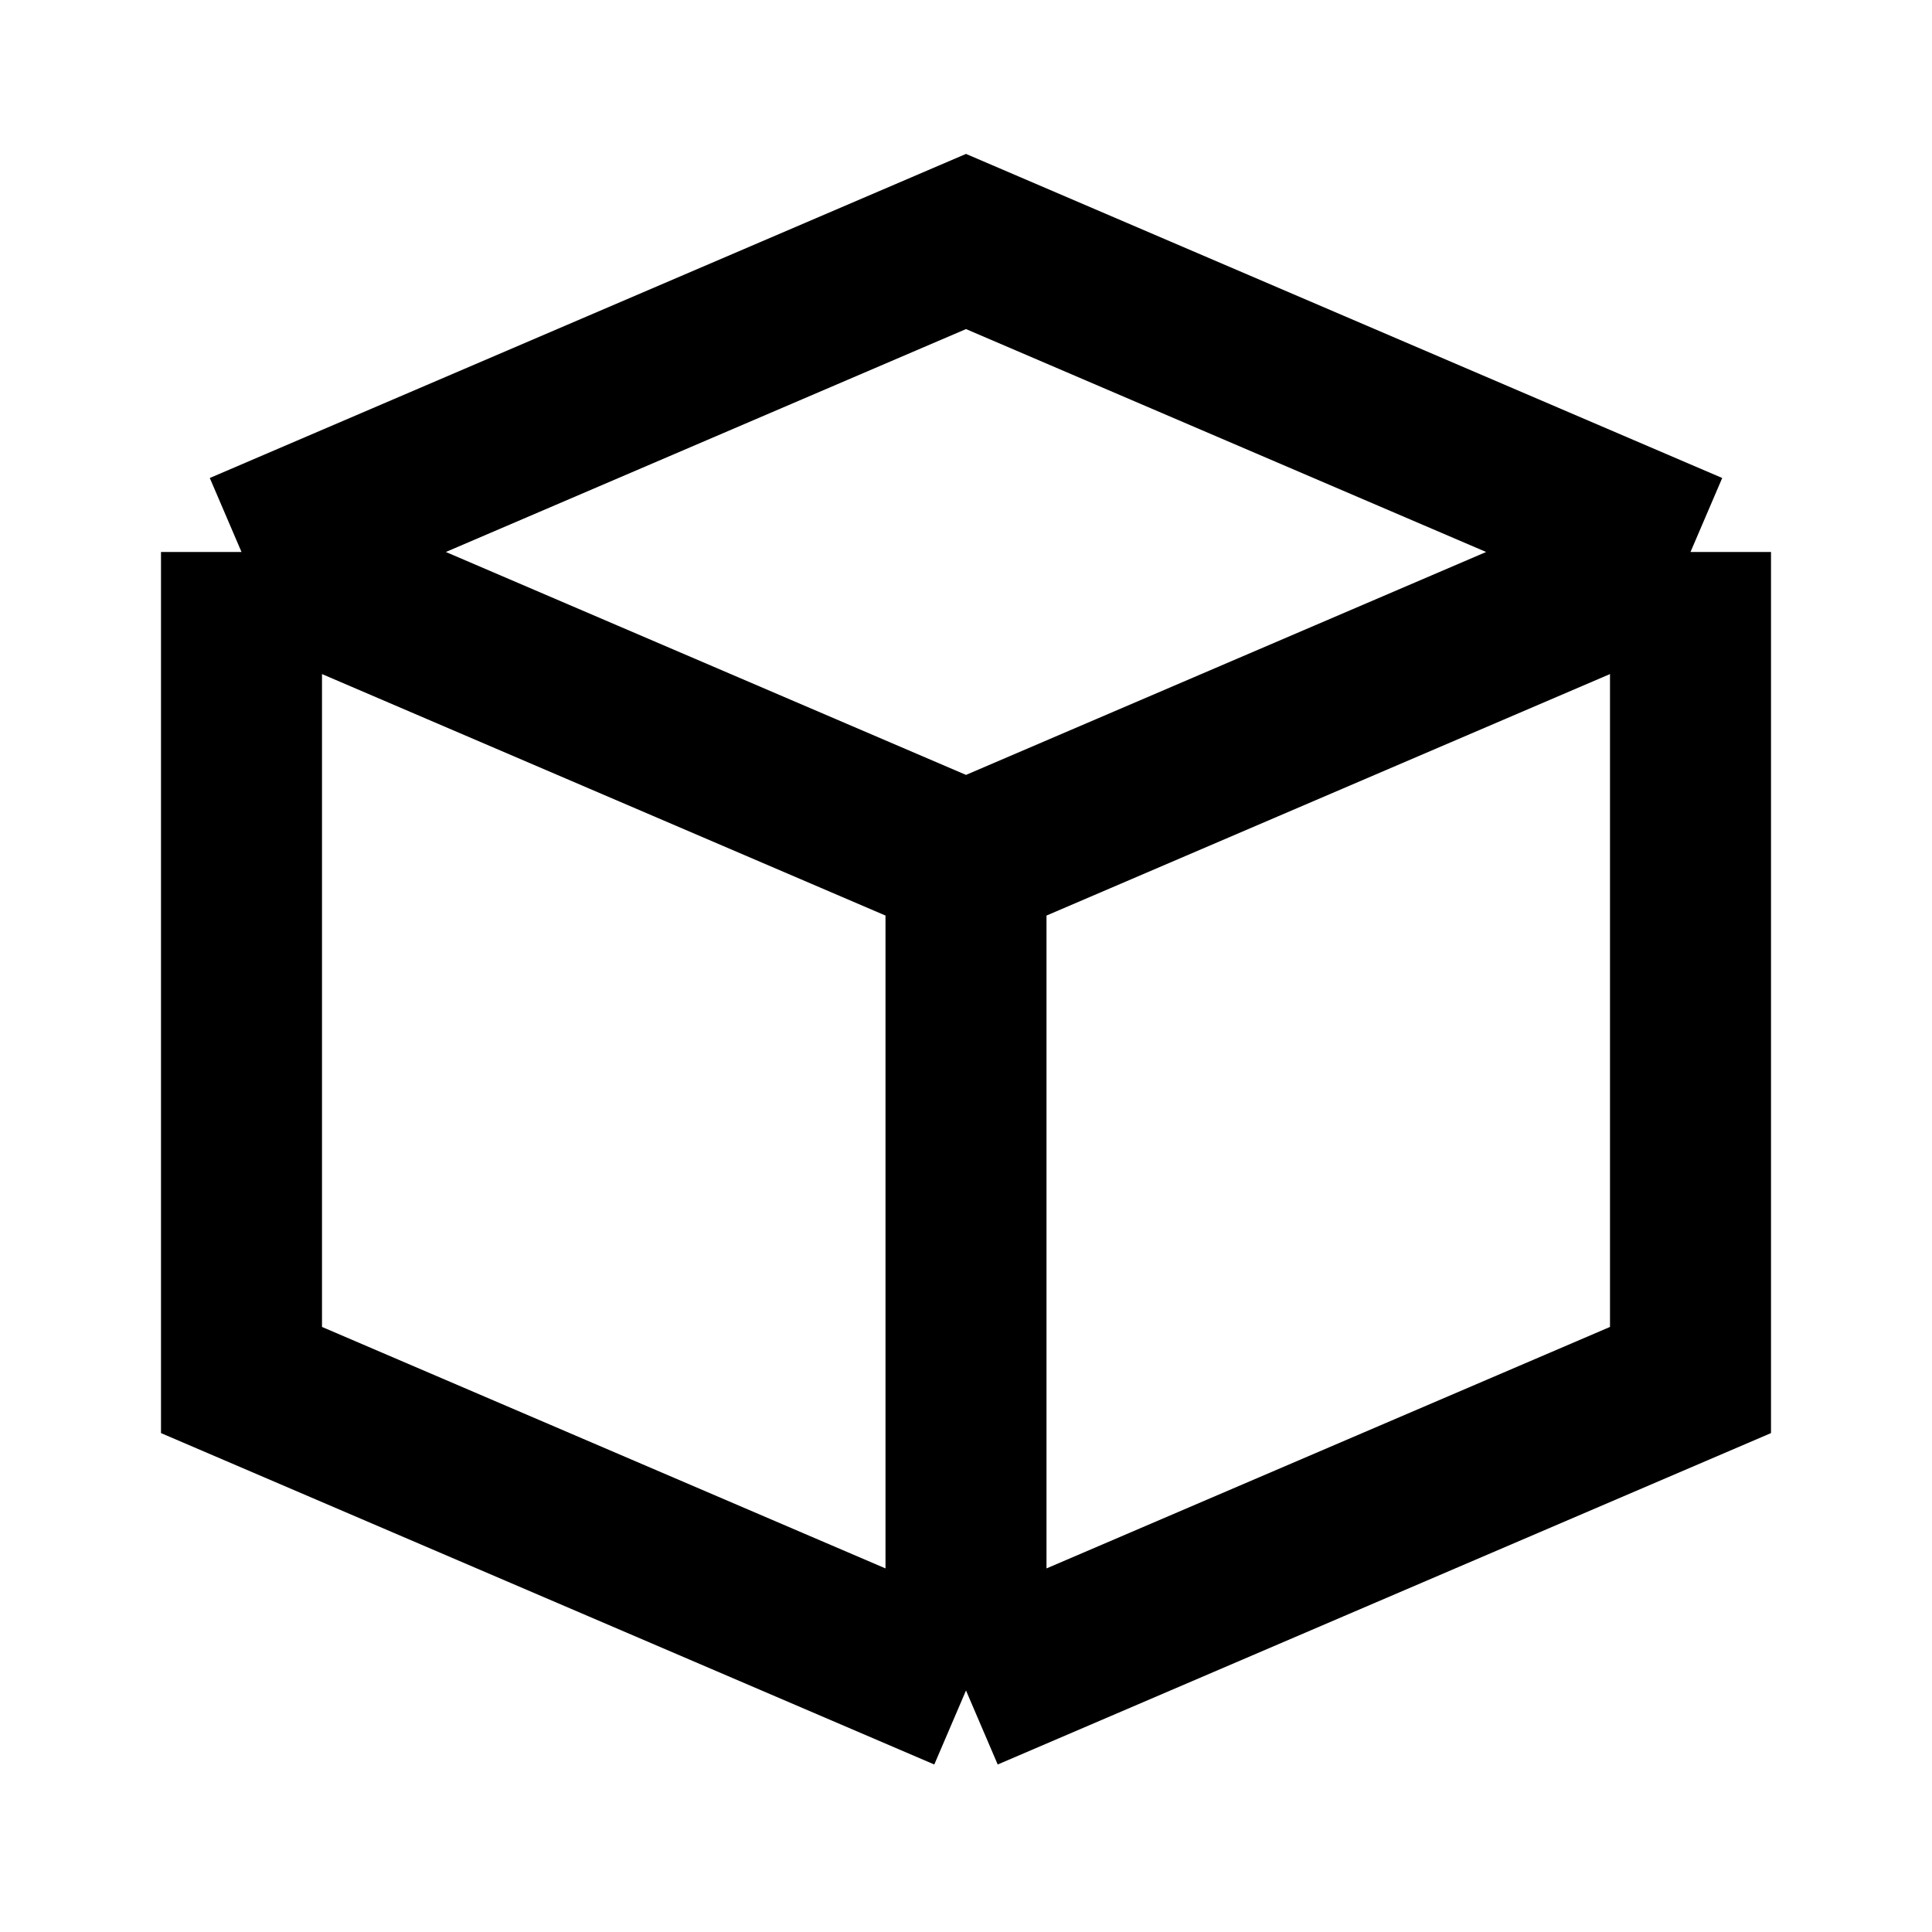 <svg viewBox="0 0 24 24" class="icon icon--picto-box" height="24" width="24" fill="none" xmlns="http://www.w3.org/2000/svg" xmlns:xlink="http://www.w3.org/1999/xlink">
        <path fill="none" stroke-width="2px" stroke="#000000" d="M12 21L21 17.143V6.857M12 21L3 17.143V6.857M12 21V10.714M21 6.857L12 3L3 6.857M21 6.857L12 10.714M3 6.857L12 10.714"></path>
      </svg>